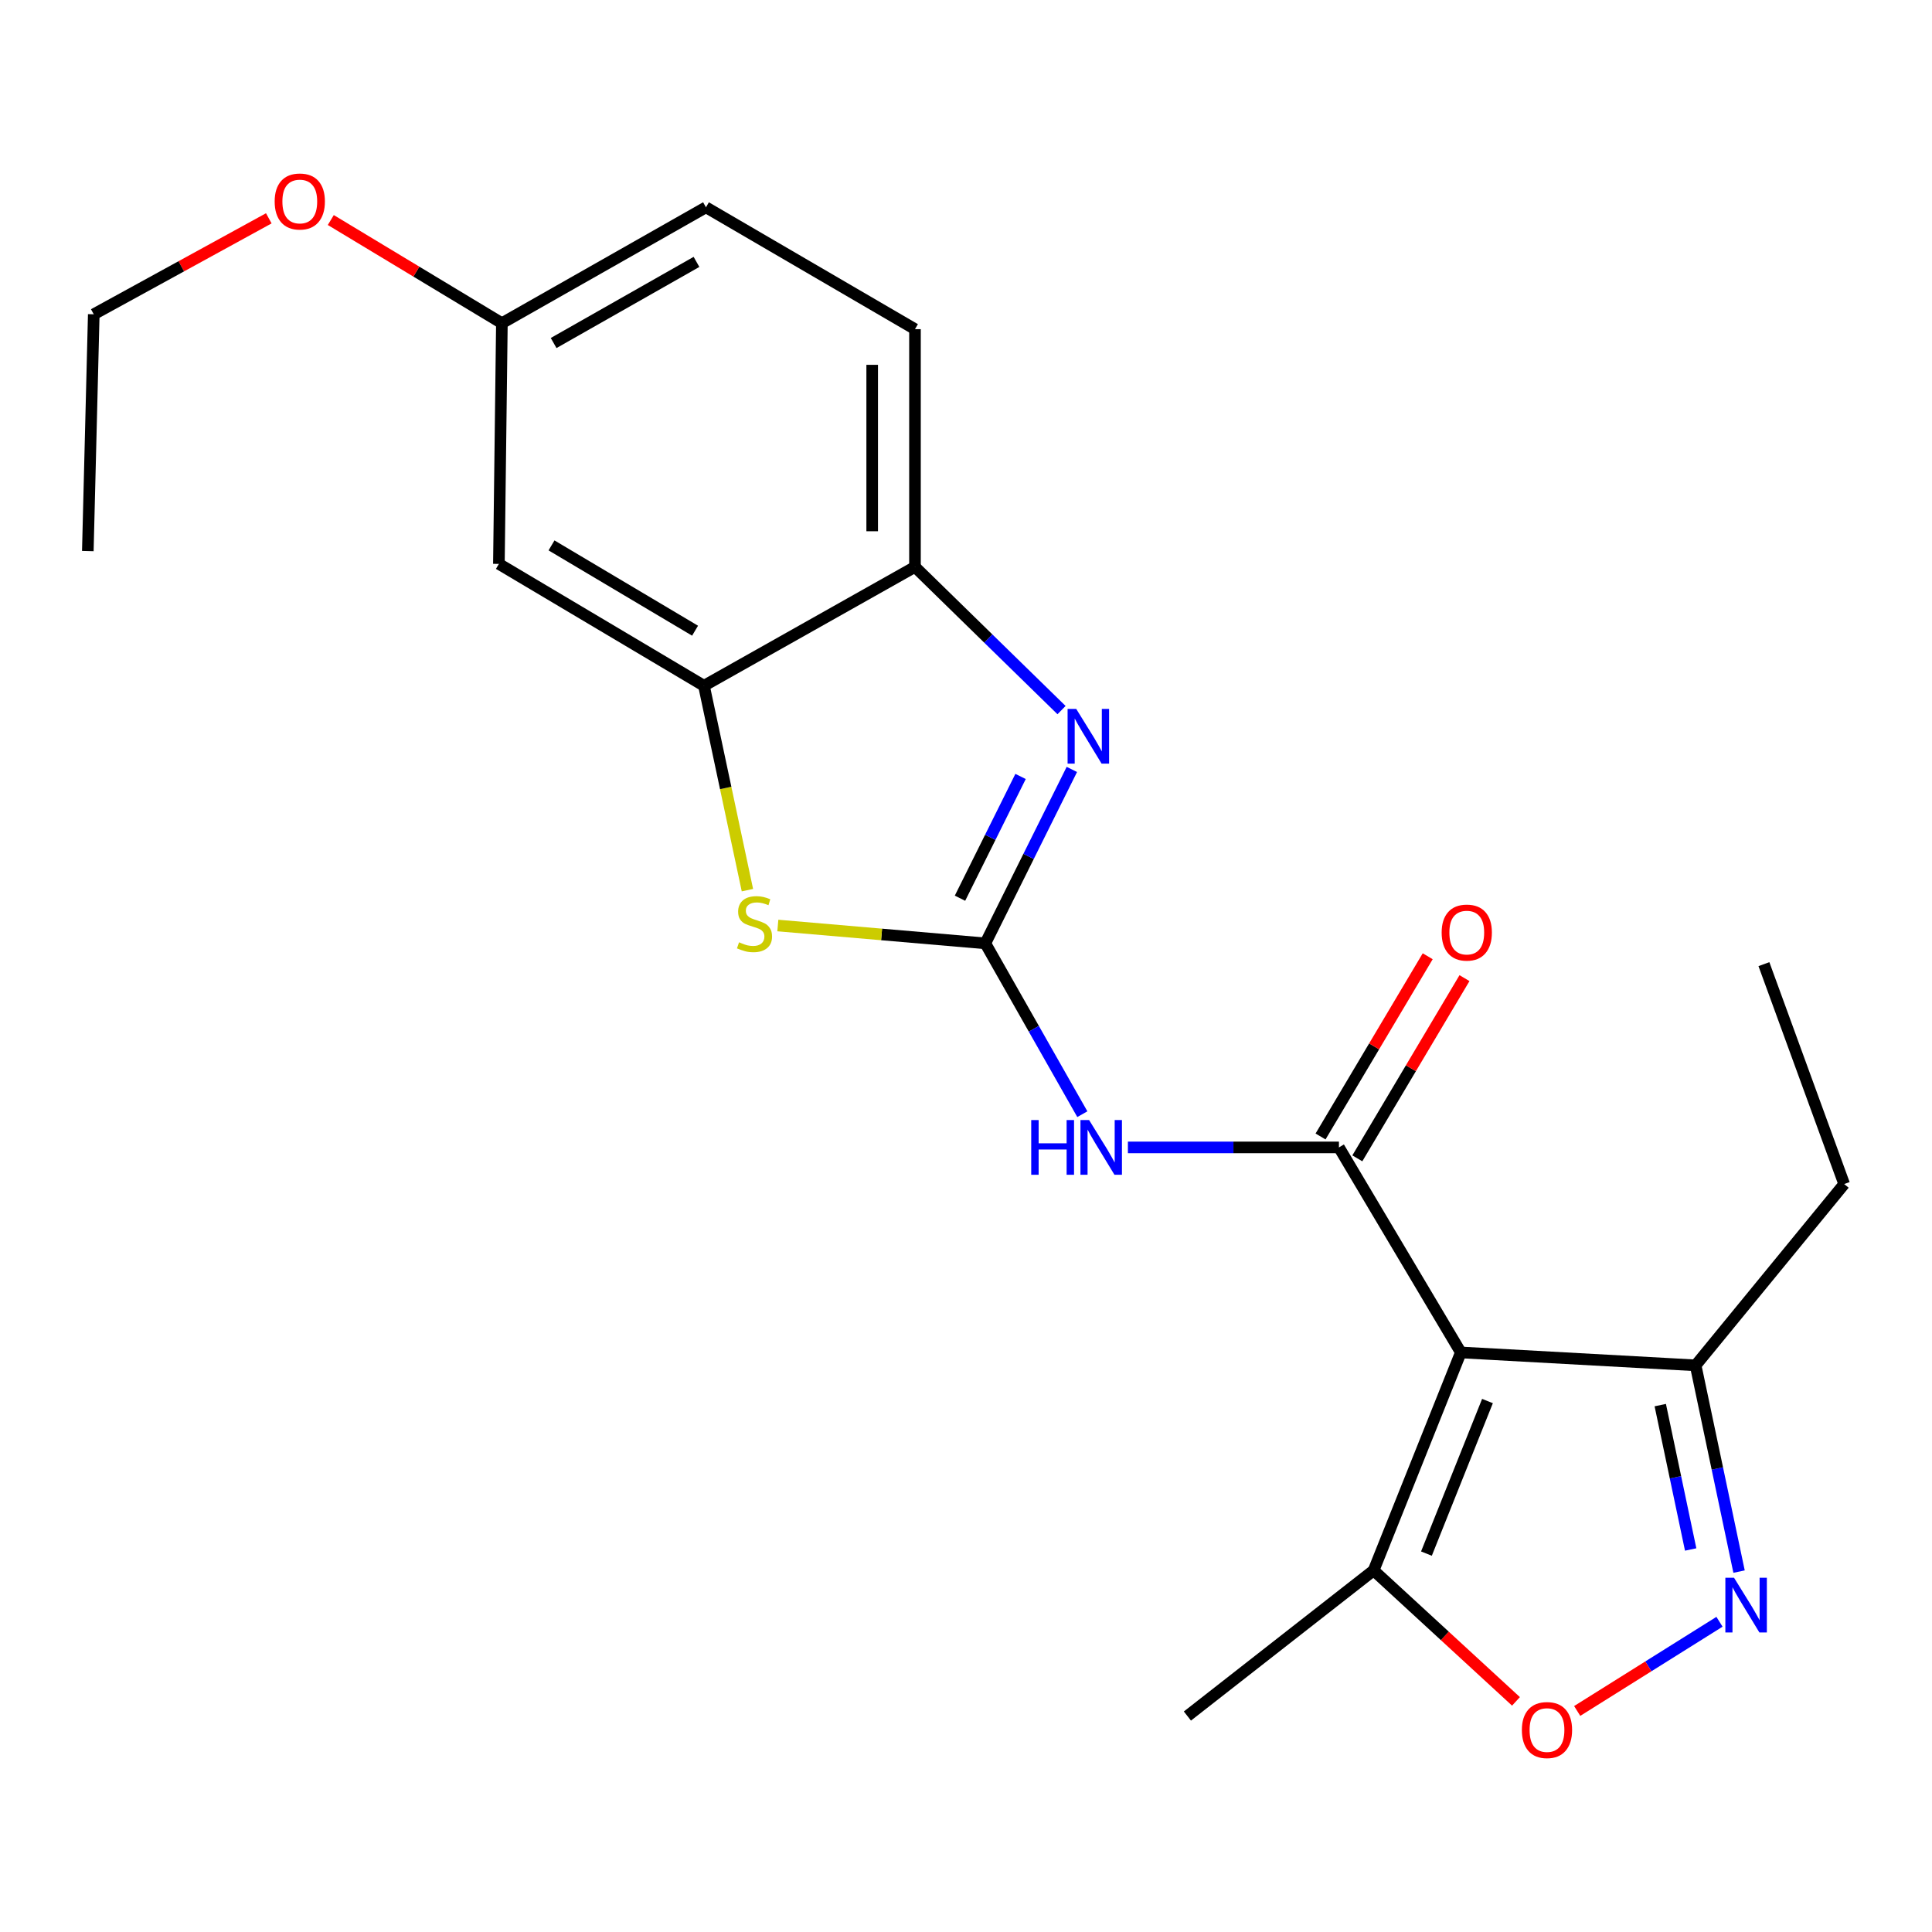 <?xml version='1.0' encoding='iso-8859-1'?>
<svg version='1.1' baseProfile='full'
              xmlns='http://www.w3.org/2000/svg'
                      xmlns:rdkit='http://www.rdkit.org/xml'
                      xmlns:xlink='http://www.w3.org/1999/xlink'
                  xml:space='preserve'
width='1000px' height='1000px' viewBox='0 0 1000 1000'>
<!-- END OF HEADER -->
<rect style='opacity:1.0;fill:#FFFFFF;stroke:none' width='1000' height='1000' x='0' y='0'> </rect>
<path class='bond-2' d='M 510.004,488.282 L 535.11,532.492' style='fill:none;fill-rule:evenodd;stroke:#000000;stroke-width:6px;stroke-linecap:butt;stroke-linejoin:miter;stroke-opacity:1' />
<path class='bond-2' d='M 535.11,532.492 L 560.215,576.702' style='fill:none;fill-rule:evenodd;stroke:#0000FF;stroke-width:6px;stroke-linecap:butt;stroke-linejoin:miter;stroke-opacity:1' />
<path class='bond-3' d='M 510.004,488.282 L 532.397,443.269' style='fill:none;fill-rule:evenodd;stroke:#000000;stroke-width:6px;stroke-linecap:butt;stroke-linejoin:miter;stroke-opacity:1' />
<path class='bond-3' d='M 532.397,443.269 L 554.79,398.256' style='fill:none;fill-rule:evenodd;stroke:#0000FF;stroke-width:6px;stroke-linecap:butt;stroke-linejoin:miter;stroke-opacity:1' />
<path class='bond-3' d='M 496.891,464.913 L 512.566,433.404' style='fill:none;fill-rule:evenodd;stroke:#000000;stroke-width:6px;stroke-linecap:butt;stroke-linejoin:miter;stroke-opacity:1' />
<path class='bond-3' d='M 512.566,433.404 L 528.241,401.894' style='fill:none;fill-rule:evenodd;stroke:#0000FF;stroke-width:6px;stroke-linecap:butt;stroke-linejoin:miter;stroke-opacity:1' />
<path class='bond-4' d='M 510.004,488.282 L 456.307,483.664' style='fill:none;fill-rule:evenodd;stroke:#000000;stroke-width:6px;stroke-linecap:butt;stroke-linejoin:miter;stroke-opacity:1' />
<path class='bond-4' d='M 456.307,483.664 L 402.61,479.046' style='fill:none;fill-rule:evenodd;stroke:#CCCC00;stroke-width:6px;stroke-linecap:butt;stroke-linejoin:miter;stroke-opacity:1' />
<path class='bond-0' d='M 756.123,700.02 L 693.033,593.899' style='fill:none;fill-rule:evenodd;stroke:#000000;stroke-width:6px;stroke-linecap:butt;stroke-linejoin:miter;stroke-opacity:1' />
<path class='bond-8' d='M 756.123,700.02 L 710.987,812.835' style='fill:none;fill-rule:evenodd;stroke:#000000;stroke-width:6px;stroke-linecap:butt;stroke-linejoin:miter;stroke-opacity:1' />
<path class='bond-8' d='M 769.917,725.169 L 738.322,804.14' style='fill:none;fill-rule:evenodd;stroke:#000000;stroke-width:6px;stroke-linecap:butt;stroke-linejoin:miter;stroke-opacity:1' />
<path class='bond-9' d='M 756.123,700.02 L 877.65,706.701' style='fill:none;fill-rule:evenodd;stroke:#000000;stroke-width:6px;stroke-linecap:butt;stroke-linejoin:miter;stroke-opacity:1' />
<path class='bond-1' d='M 693.033,593.899 L 638.415,593.899' style='fill:none;fill-rule:evenodd;stroke:#000000;stroke-width:6px;stroke-linecap:butt;stroke-linejoin:miter;stroke-opacity:1' />
<path class='bond-1' d='M 638.415,593.899 L 583.797,593.899' style='fill:none;fill-rule:evenodd;stroke:#0000FF;stroke-width:6px;stroke-linecap:butt;stroke-linejoin:miter;stroke-opacity:1' />
<path class='bond-12' d='M 702.552,599.559 L 730.285,552.919' style='fill:none;fill-rule:evenodd;stroke:#000000;stroke-width:6px;stroke-linecap:butt;stroke-linejoin:miter;stroke-opacity:1' />
<path class='bond-12' d='M 730.285,552.919 L 758.017,506.278' style='fill:none;fill-rule:evenodd;stroke:#FF0000;stroke-width:6px;stroke-linecap:butt;stroke-linejoin:miter;stroke-opacity:1' />
<path class='bond-12' d='M 683.514,588.239 L 711.246,541.598' style='fill:none;fill-rule:evenodd;stroke:#000000;stroke-width:6px;stroke-linecap:butt;stroke-linejoin:miter;stroke-opacity:1' />
<path class='bond-12' d='M 711.246,541.598 L 738.979,494.958' style='fill:none;fill-rule:evenodd;stroke:#FF0000;stroke-width:6px;stroke-linecap:butt;stroke-linejoin:miter;stroke-opacity:1' />
<path class='bond-10' d='M 549.447,367.545 L 511.52,330.486' style='fill:none;fill-rule:evenodd;stroke:#0000FF;stroke-width:6px;stroke-linecap:butt;stroke-linejoin:miter;stroke-opacity:1' />
<path class='bond-10' d='M 511.52,330.486 L 473.593,293.428' style='fill:none;fill-rule:evenodd;stroke:#000000;stroke-width:6px;stroke-linecap:butt;stroke-linejoin:miter;stroke-opacity:1' />
<path class='bond-6' d='M 386.862,460.742 L 375.616,407.848' style='fill:none;fill-rule:evenodd;stroke:#CCCC00;stroke-width:6px;stroke-linecap:butt;stroke-linejoin:miter;stroke-opacity:1' />
<path class='bond-6' d='M 375.616,407.848 L 364.371,354.954' style='fill:none;fill-rule:evenodd;stroke:#000000;stroke-width:6px;stroke-linecap:butt;stroke-linejoin:miter;stroke-opacity:1' />
<path class='bond-5' d='M 900.136,813.458 L 888.893,760.08' style='fill:none;fill-rule:evenodd;stroke:#0000FF;stroke-width:6px;stroke-linecap:butt;stroke-linejoin:miter;stroke-opacity:1' />
<path class='bond-5' d='M 888.893,760.08 L 877.65,706.701' style='fill:none;fill-rule:evenodd;stroke:#000000;stroke-width:6px;stroke-linecap:butt;stroke-linejoin:miter;stroke-opacity:1' />
<path class='bond-5' d='M 875.089,802.009 L 867.219,764.645' style='fill:none;fill-rule:evenodd;stroke:#0000FF;stroke-width:6px;stroke-linecap:butt;stroke-linejoin:miter;stroke-opacity:1' />
<path class='bond-5' d='M 867.219,764.645 L 859.349,727.28' style='fill:none;fill-rule:evenodd;stroke:#000000;stroke-width:6px;stroke-linecap:butt;stroke-linejoin:miter;stroke-opacity:1' />
<path class='bond-24' d='M 890.005,839.426 L 853.178,862.509' style='fill:none;fill-rule:evenodd;stroke:#0000FF;stroke-width:6px;stroke-linecap:butt;stroke-linejoin:miter;stroke-opacity:1' />
<path class='bond-24' d='M 853.178,862.509 L 816.351,885.591' style='fill:none;fill-rule:evenodd;stroke:#FF0000;stroke-width:6px;stroke-linecap:butt;stroke-linejoin:miter;stroke-opacity:1' />
<path class='bond-11' d='M 364.371,354.954 L 258.225,291.877' style='fill:none;fill-rule:evenodd;stroke:#000000;stroke-width:6px;stroke-linecap:butt;stroke-linejoin:miter;stroke-opacity:1' />
<path class='bond-11' d='M 359.764,326.452 L 285.463,282.298' style='fill:none;fill-rule:evenodd;stroke:#000000;stroke-width:6px;stroke-linecap:butt;stroke-linejoin:miter;stroke-opacity:1' />
<path class='bond-22' d='M 364.371,354.954 L 473.593,293.428' style='fill:none;fill-rule:evenodd;stroke:#000000;stroke-width:6px;stroke-linecap:butt;stroke-linejoin:miter;stroke-opacity:1' />
<path class='bond-7' d='M 784.669,880.626 L 747.828,846.73' style='fill:none;fill-rule:evenodd;stroke:#FF0000;stroke-width:6px;stroke-linecap:butt;stroke-linejoin:miter;stroke-opacity:1' />
<path class='bond-7' d='M 747.828,846.73 L 710.987,812.835' style='fill:none;fill-rule:evenodd;stroke:#000000;stroke-width:6px;stroke-linecap:butt;stroke-linejoin:miter;stroke-opacity:1' />
<path class='bond-17' d='M 710.987,812.835 L 614.599,888.217' style='fill:none;fill-rule:evenodd;stroke:#000000;stroke-width:6px;stroke-linecap:butt;stroke-linejoin:miter;stroke-opacity:1' />
<path class='bond-18' d='M 877.65,706.701 L 954.545,612.861' style='fill:none;fill-rule:evenodd;stroke:#000000;stroke-width:6px;stroke-linecap:butt;stroke-linejoin:miter;stroke-opacity:1' />
<path class='bond-13' d='M 473.593,293.428 L 473.593,170.375' style='fill:none;fill-rule:evenodd;stroke:#000000;stroke-width:6px;stroke-linecap:butt;stroke-linejoin:miter;stroke-opacity:1' />
<path class='bond-13' d='M 451.443,274.97 L 451.443,188.833' style='fill:none;fill-rule:evenodd;stroke:#000000;stroke-width:6px;stroke-linecap:butt;stroke-linejoin:miter;stroke-opacity:1' />
<path class='bond-14' d='M 258.225,291.877 L 259.776,167.286' style='fill:none;fill-rule:evenodd;stroke:#000000;stroke-width:6px;stroke-linecap:butt;stroke-linejoin:miter;stroke-opacity:1' />
<path class='bond-15' d='M 473.593,170.375 L 365.405,107.298' style='fill:none;fill-rule:evenodd;stroke:#000000;stroke-width:6px;stroke-linecap:butt;stroke-linejoin:miter;stroke-opacity:1' />
<path class='bond-16' d='M 259.776,167.286 L 215.499,140.588' style='fill:none;fill-rule:evenodd;stroke:#000000;stroke-width:6px;stroke-linecap:butt;stroke-linejoin:miter;stroke-opacity:1' />
<path class='bond-16' d='M 215.499,140.588 L 171.222,113.889' style='fill:none;fill-rule:evenodd;stroke:#FF0000;stroke-width:6px;stroke-linecap:butt;stroke-linejoin:miter;stroke-opacity:1' />
<path class='bond-23' d='M 259.776,167.286 L 365.405,107.298' style='fill:none;fill-rule:evenodd;stroke:#000000;stroke-width:6px;stroke-linecap:butt;stroke-linejoin:miter;stroke-opacity:1' />
<path class='bond-23' d='M 286.558,177.548 L 360.499,135.556' style='fill:none;fill-rule:evenodd;stroke:#000000;stroke-width:6px;stroke-linecap:butt;stroke-linejoin:miter;stroke-opacity:1' />
<path class='bond-19' d='M 139.128,113.003 L 93.83,137.837' style='fill:none;fill-rule:evenodd;stroke:#FF0000;stroke-width:6px;stroke-linecap:butt;stroke-linejoin:miter;stroke-opacity:1' />
<path class='bond-19' d='M 93.83,137.837 L 48.531,162.672' style='fill:none;fill-rule:evenodd;stroke:#000000;stroke-width:6px;stroke-linecap:butt;stroke-linejoin:miter;stroke-opacity:1' />
<path class='bond-20' d='M 954.545,612.861 L 913.003,499.037' style='fill:none;fill-rule:evenodd;stroke:#000000;stroke-width:6px;stroke-linecap:butt;stroke-linejoin:miter;stroke-opacity:1' />
<path class='bond-21' d='M 48.531,162.672 L 45.455,285.232' style='fill:none;fill-rule:evenodd;stroke:#000000;stroke-width:6px;stroke-linecap:butt;stroke-linejoin:miter;stroke-opacity:1' />
<path  class='atom-3' d='M 533.76 579.739
L 537.6 579.739
L 537.6 591.779
L 552.08 591.779
L 552.08 579.739
L 555.92 579.739
L 555.92 608.059
L 552.08 608.059
L 552.08 594.979
L 537.6 594.979
L 537.6 608.059
L 533.76 608.059
L 533.76 579.739
' fill='#0000FF'/>
<path  class='atom-3' d='M 563.72 579.739
L 573 594.739
Q 573.92 596.219, 575.4 598.899
Q 576.88 601.579, 576.96 601.739
L 576.96 579.739
L 580.72 579.739
L 580.72 608.059
L 576.84 608.059
L 566.88 591.659
Q 565.72 589.739, 564.48 587.539
Q 563.28 585.339, 562.92 584.659
L 562.92 608.059
L 559.24 608.059
L 559.24 579.739
L 563.72 579.739
' fill='#0000FF'/>
<path  class='atom-4' d='M 557.063 366.943
L 566.343 381.943
Q 567.263 383.423, 568.743 386.103
Q 570.223 388.783, 570.303 388.943
L 570.303 366.943
L 574.063 366.943
L 574.063 395.263
L 570.183 395.263
L 560.223 378.863
Q 559.063 376.943, 557.823 374.743
Q 556.623 372.543, 556.263 371.863
L 556.263 395.263
L 552.583 395.263
L 552.583 366.943
L 557.063 366.943
' fill='#0000FF'/>
<path  class='atom-5' d='M 382.532 487.727
Q 382.852 487.847, 384.172 488.407
Q 385.492 488.967, 386.932 489.327
Q 388.412 489.647, 389.852 489.647
Q 392.532 489.647, 394.092 488.367
Q 395.652 487.047, 395.652 484.767
Q 395.652 483.207, 394.852 482.247
Q 394.092 481.287, 392.892 480.767
Q 391.692 480.247, 389.692 479.647
Q 387.172 478.887, 385.652 478.167
Q 384.172 477.447, 383.092 475.927
Q 382.052 474.407, 382.052 471.847
Q 382.052 468.287, 384.452 466.087
Q 386.892 463.887, 391.692 463.887
Q 394.972 463.887, 398.692 465.447
L 397.772 468.527
Q 394.372 467.127, 391.812 467.127
Q 389.052 467.127, 387.532 468.287
Q 386.012 469.407, 386.052 471.367
Q 386.052 472.887, 386.812 473.807
Q 387.612 474.727, 388.732 475.247
Q 389.892 475.767, 391.812 476.367
Q 394.372 477.167, 395.892 477.967
Q 397.412 478.767, 398.492 480.407
Q 399.612 482.007, 399.612 484.767
Q 399.612 488.687, 396.972 490.807
Q 394.372 492.887, 390.012 492.887
Q 387.492 492.887, 385.572 492.327
Q 383.692 491.807, 381.452 490.887
L 382.532 487.727
' fill='#CCCC00'/>
<path  class='atom-6' d='M 897.526 816.628
L 906.806 831.628
Q 907.726 833.108, 909.206 835.788
Q 910.686 838.468, 910.766 838.628
L 910.766 816.628
L 914.526 816.628
L 914.526 844.948
L 910.646 844.948
L 900.686 828.548
Q 899.526 826.628, 898.286 824.428
Q 897.086 822.228, 896.726 821.548
L 896.726 844.948
L 893.046 844.948
L 893.046 816.628
L 897.526 816.628
' fill='#0000FF'/>
<path  class='atom-8' d='M 787.717 895.471
Q 787.717 888.671, 791.077 884.871
Q 794.437 881.071, 800.717 881.071
Q 806.997 881.071, 810.357 884.871
Q 813.717 888.671, 813.717 895.471
Q 813.717 902.351, 810.317 906.271
Q 806.917 910.151, 800.717 910.151
Q 794.477 910.151, 791.077 906.271
Q 787.717 902.391, 787.717 895.471
M 800.717 906.951
Q 805.037 906.951, 807.357 904.071
Q 809.717 901.151, 809.717 895.471
Q 809.717 889.911, 807.357 887.111
Q 805.037 884.271, 800.717 884.271
Q 796.397 884.271, 794.037 887.071
Q 791.717 889.871, 791.717 895.471
Q 791.717 901.191, 794.037 904.071
Q 796.397 906.951, 800.717 906.951
' fill='#FF0000'/>
<path  class='atom-13' d='M 746.199 482.702
Q 746.199 475.902, 749.559 472.102
Q 752.919 468.302, 759.199 468.302
Q 765.479 468.302, 768.839 472.102
Q 772.199 475.902, 772.199 482.702
Q 772.199 489.582, 768.799 493.502
Q 765.399 497.382, 759.199 497.382
Q 752.959 497.382, 749.559 493.502
Q 746.199 489.622, 746.199 482.702
M 759.199 494.182
Q 763.519 494.182, 765.839 491.302
Q 768.199 488.382, 768.199 482.702
Q 768.199 477.142, 765.839 474.342
Q 763.519 471.502, 759.199 471.502
Q 754.879 471.502, 752.519 474.302
Q 750.199 477.102, 750.199 482.702
Q 750.199 488.422, 752.519 491.302
Q 754.879 494.182, 759.199 494.182
' fill='#FF0000'/>
<path  class='atom-17' d='M 142.169 104.289
Q 142.169 97.489, 145.529 93.689
Q 148.889 89.889, 155.169 89.889
Q 161.449 89.889, 164.809 93.689
Q 168.169 97.489, 168.169 104.289
Q 168.169 111.169, 164.769 115.089
Q 161.369 118.969, 155.169 118.969
Q 148.929 118.969, 145.529 115.089
Q 142.169 111.209, 142.169 104.289
M 155.169 115.769
Q 159.489 115.769, 161.809 112.889
Q 164.169 109.969, 164.169 104.289
Q 164.169 98.729, 161.809 95.929
Q 159.489 93.089, 155.169 93.089
Q 150.849 93.089, 148.489 95.889
Q 146.169 98.689, 146.169 104.289
Q 146.169 110.009, 148.489 112.889
Q 150.849 115.769, 155.169 115.769
' fill='#FF0000'/>
</svg>
